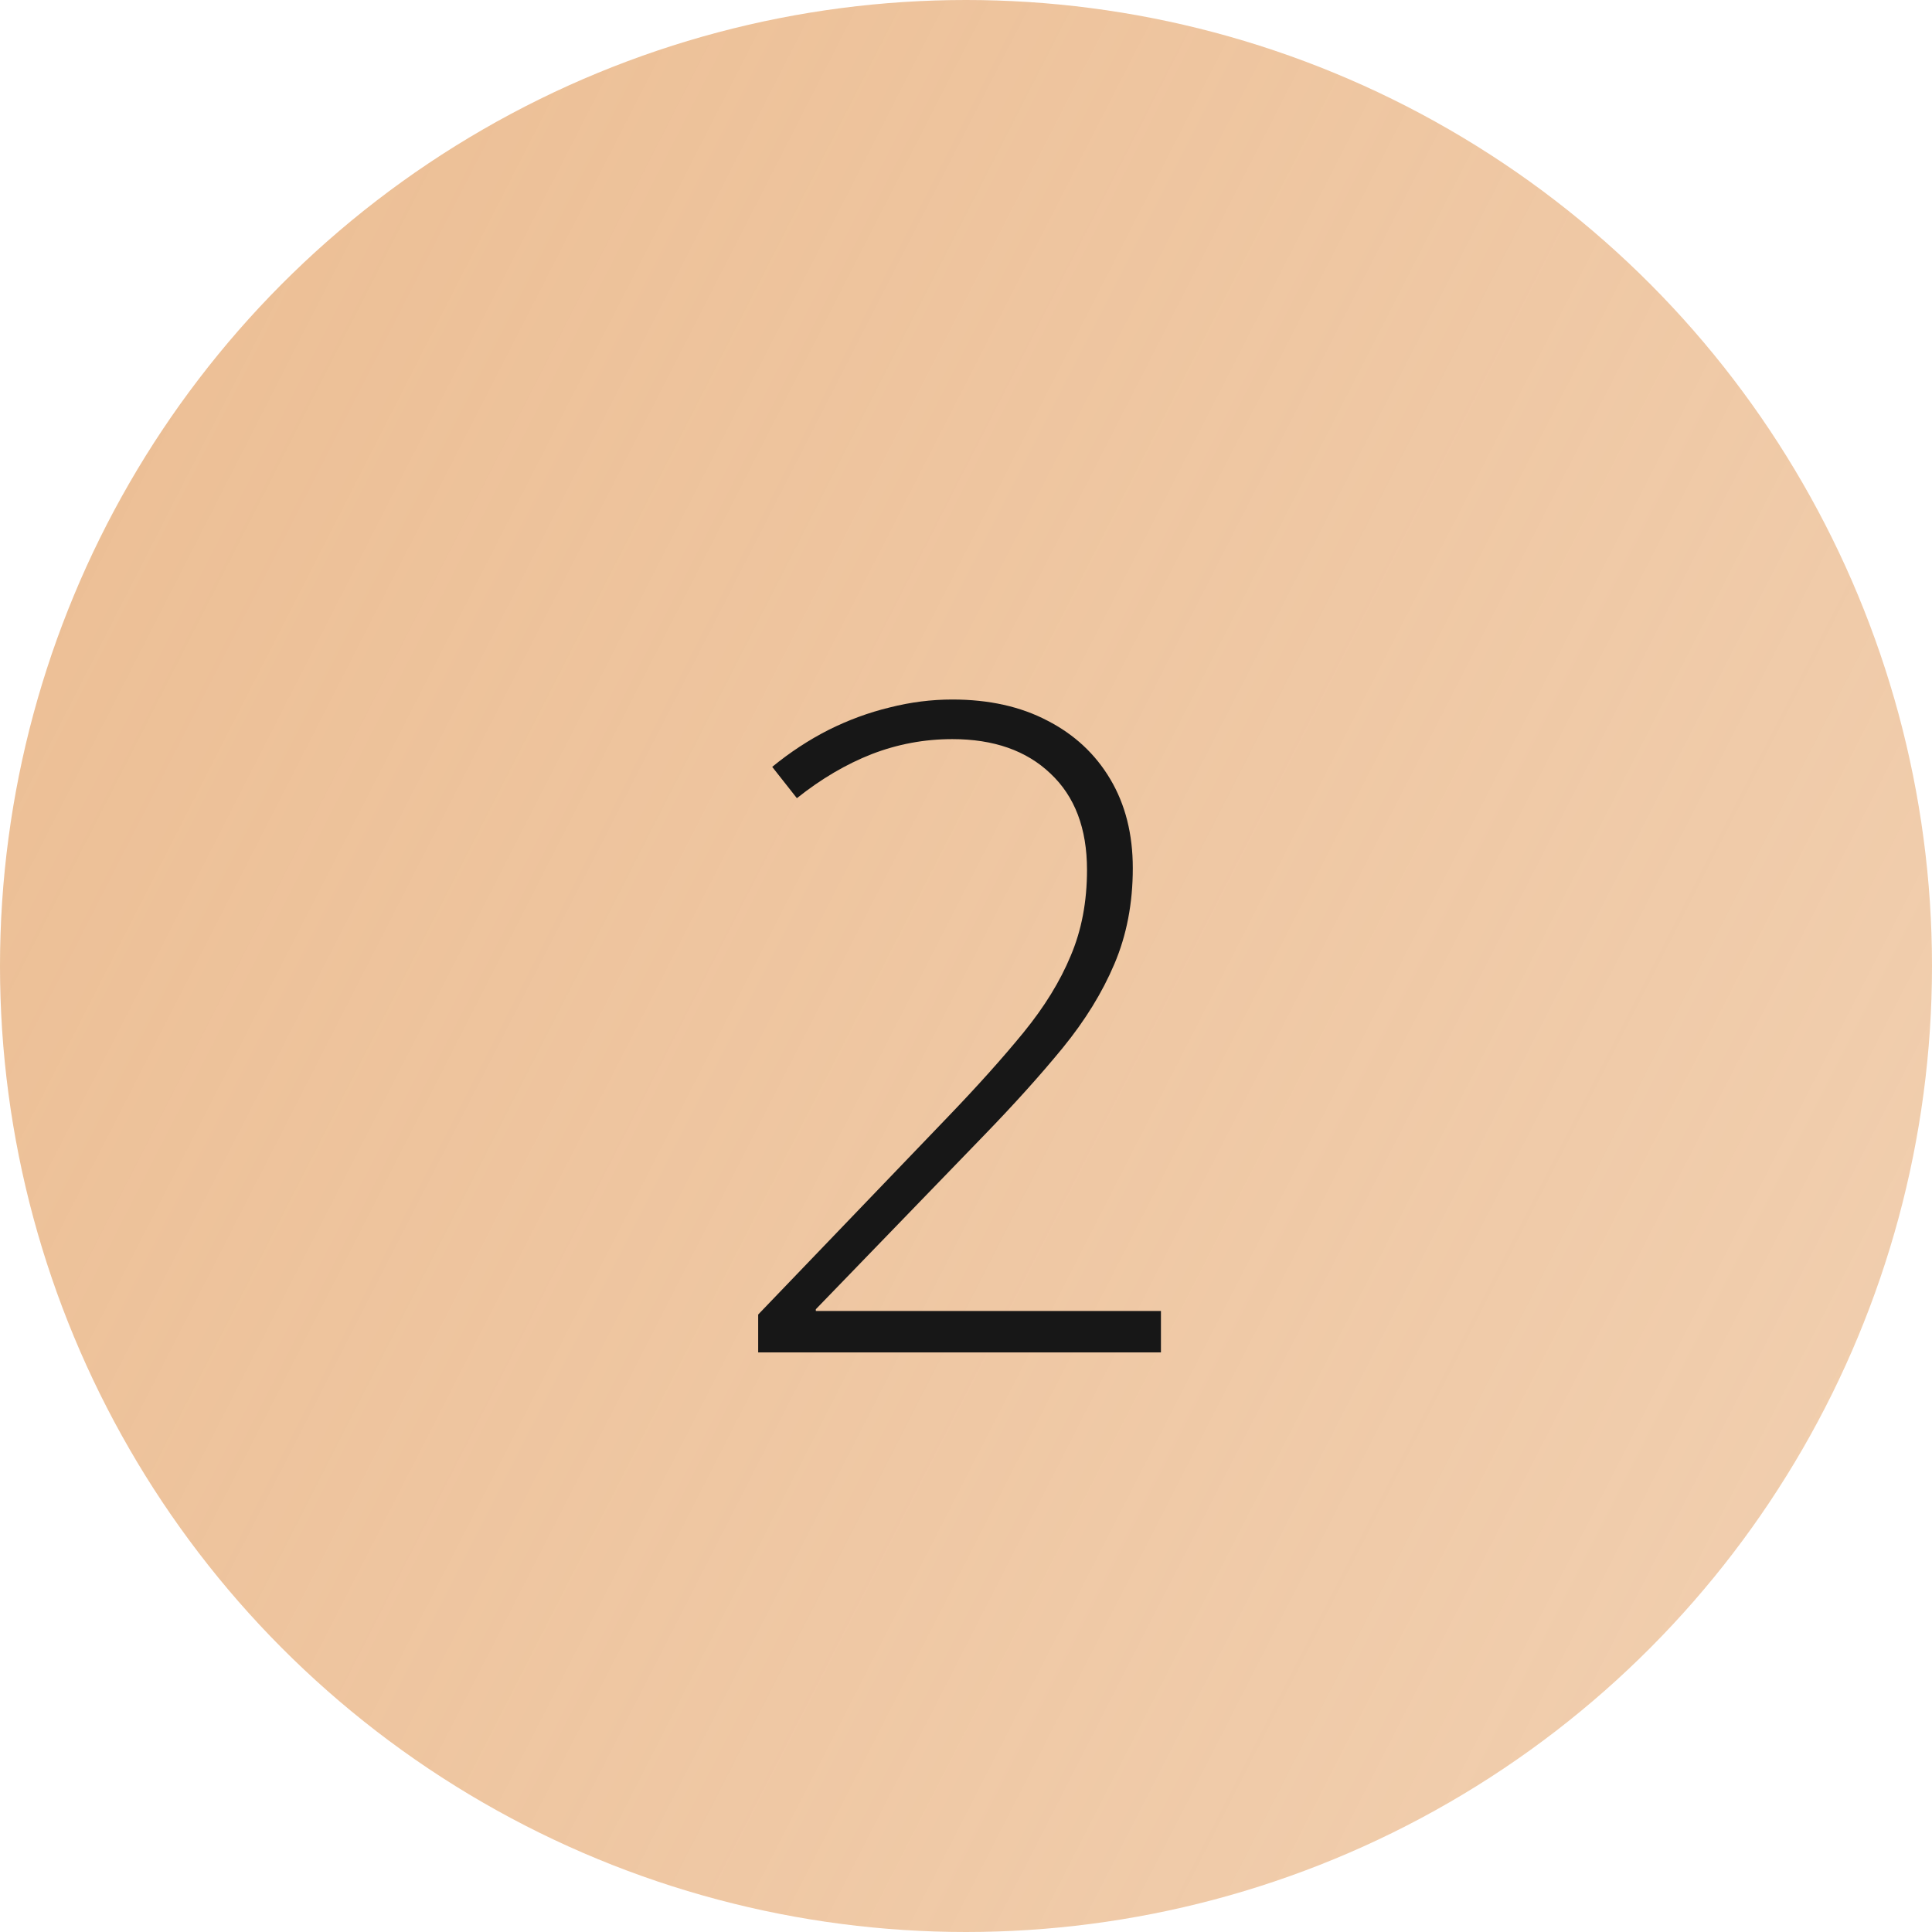 <?xml version="1.0" encoding="UTF-8"?> <svg xmlns="http://www.w3.org/2000/svg" width="30" height="30" viewBox="0 0 30 30" fill="none"> <circle cx="15" cy="15" r="15" fill="url(#paint0_linear_107_22)"></circle> <path d="M18.027 21H11.773V20.412L14.712 17.35C15.181 16.862 15.575 16.422 15.895 16.03C16.218 15.634 16.462 15.237 16.626 14.841C16.795 14.444 16.879 14 16.879 13.508C16.879 12.865 16.69 12.366 16.311 12.011C15.938 11.655 15.43 11.477 14.787 11.477C14.354 11.477 13.937 11.555 13.536 11.71C13.14 11.865 12.752 12.093 12.374 12.394L11.991 11.908C12.269 11.68 12.561 11.489 12.866 11.334C13.176 11.179 13.493 11.063 13.816 10.985C14.14 10.903 14.463 10.862 14.787 10.862C15.357 10.862 15.849 10.972 16.264 11.19C16.683 11.405 17.009 11.708 17.241 12.1C17.474 12.492 17.59 12.952 17.59 13.48C17.59 14.027 17.494 14.524 17.303 14.971C17.116 15.413 16.849 15.846 16.503 16.27C16.157 16.693 15.746 17.149 15.273 17.637L12.668 20.33V20.357H18.027V21Z" fill="#171717"></path> <defs> <linearGradient id="paint0_linear_107_22" x1="-16" y1="15" x2="119" y2="84" gradientUnits="userSpaceOnUse"> <stop stop-color="#EBBA8D"></stop> <stop offset="1" stop-color="#EBBA8D" stop-opacity="0"></stop> </linearGradient> </defs> </svg> 